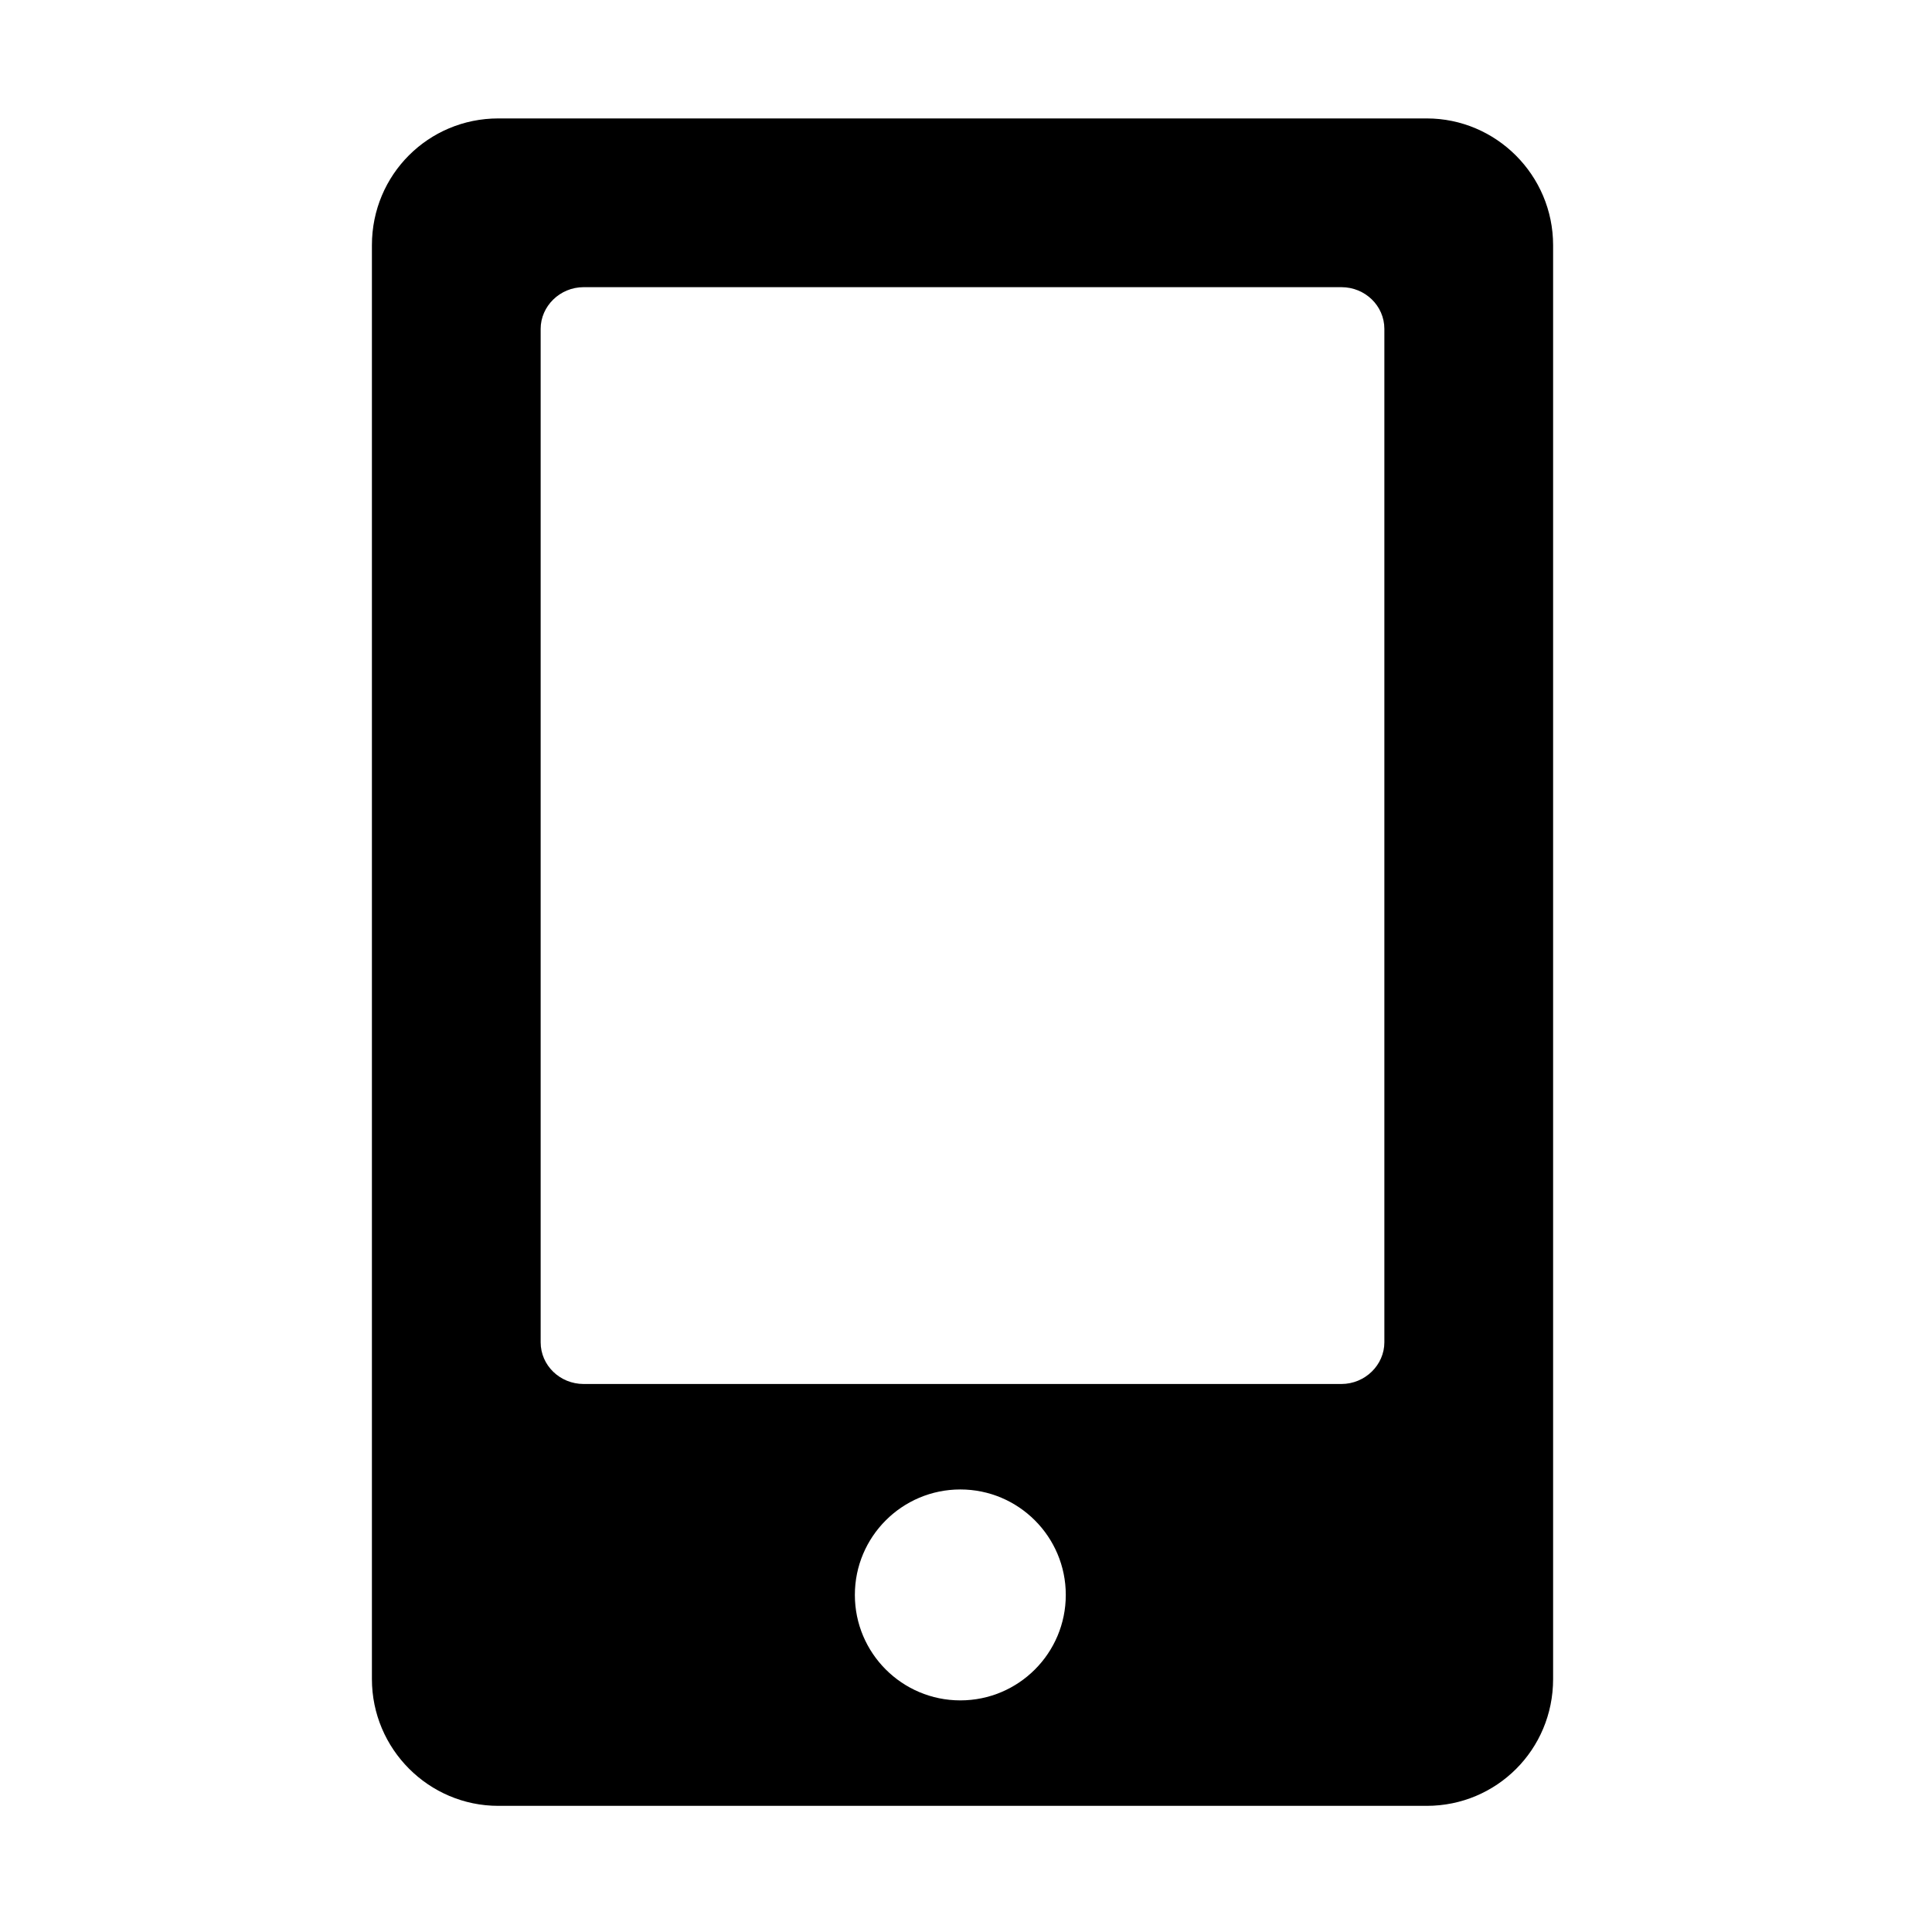 <?xml version="1.0" standalone="no"?><!DOCTYPE svg PUBLIC "-//W3C//DTD SVG 1.1//EN" "http://www.w3.org/Graphics/SVG/1.1/DTD/svg11.dtd"><svg t="1727941261127" class="icon" viewBox="0 0 1024 1024" version="1.1" xmlns="http://www.w3.org/2000/svg" p-id="5318" xmlns:xlink="http://www.w3.org/1999/xlink" width="48" height="48"><path d="M756.19 62.769 264.111 62.769c-36.988 0-66.989 29.74-66.989 67.21l0 759.949c0 37.118 30.175 67.211 66.989 67.211l492.079 0c36.988 0 66.99-29.74 66.99-67.211L823.18 129.978C823.18 92.86 793.002 62.769 756.19 62.769zM508.994 901.239c-30.854 0-55.899-25.046-55.899-55.9 0-30.85 25.045-55.895 55.899-55.895 30.851 0 55.896 25.045 55.896 55.895C564.89 876.194 539.891 901.239 508.994 901.239zM733.741 711.446c0 11.989-10.196 22.097-22.793 22.097L309.353 733.544c-12.597 0-22.793-9.89-22.793-22.097L286.56 174.304c0-11.989 10.197-22.097 22.793-22.097l401.636 0c12.556 0 22.751 9.891 22.751 22.097L733.741 711.446z" p-id="5319"></path></svg>